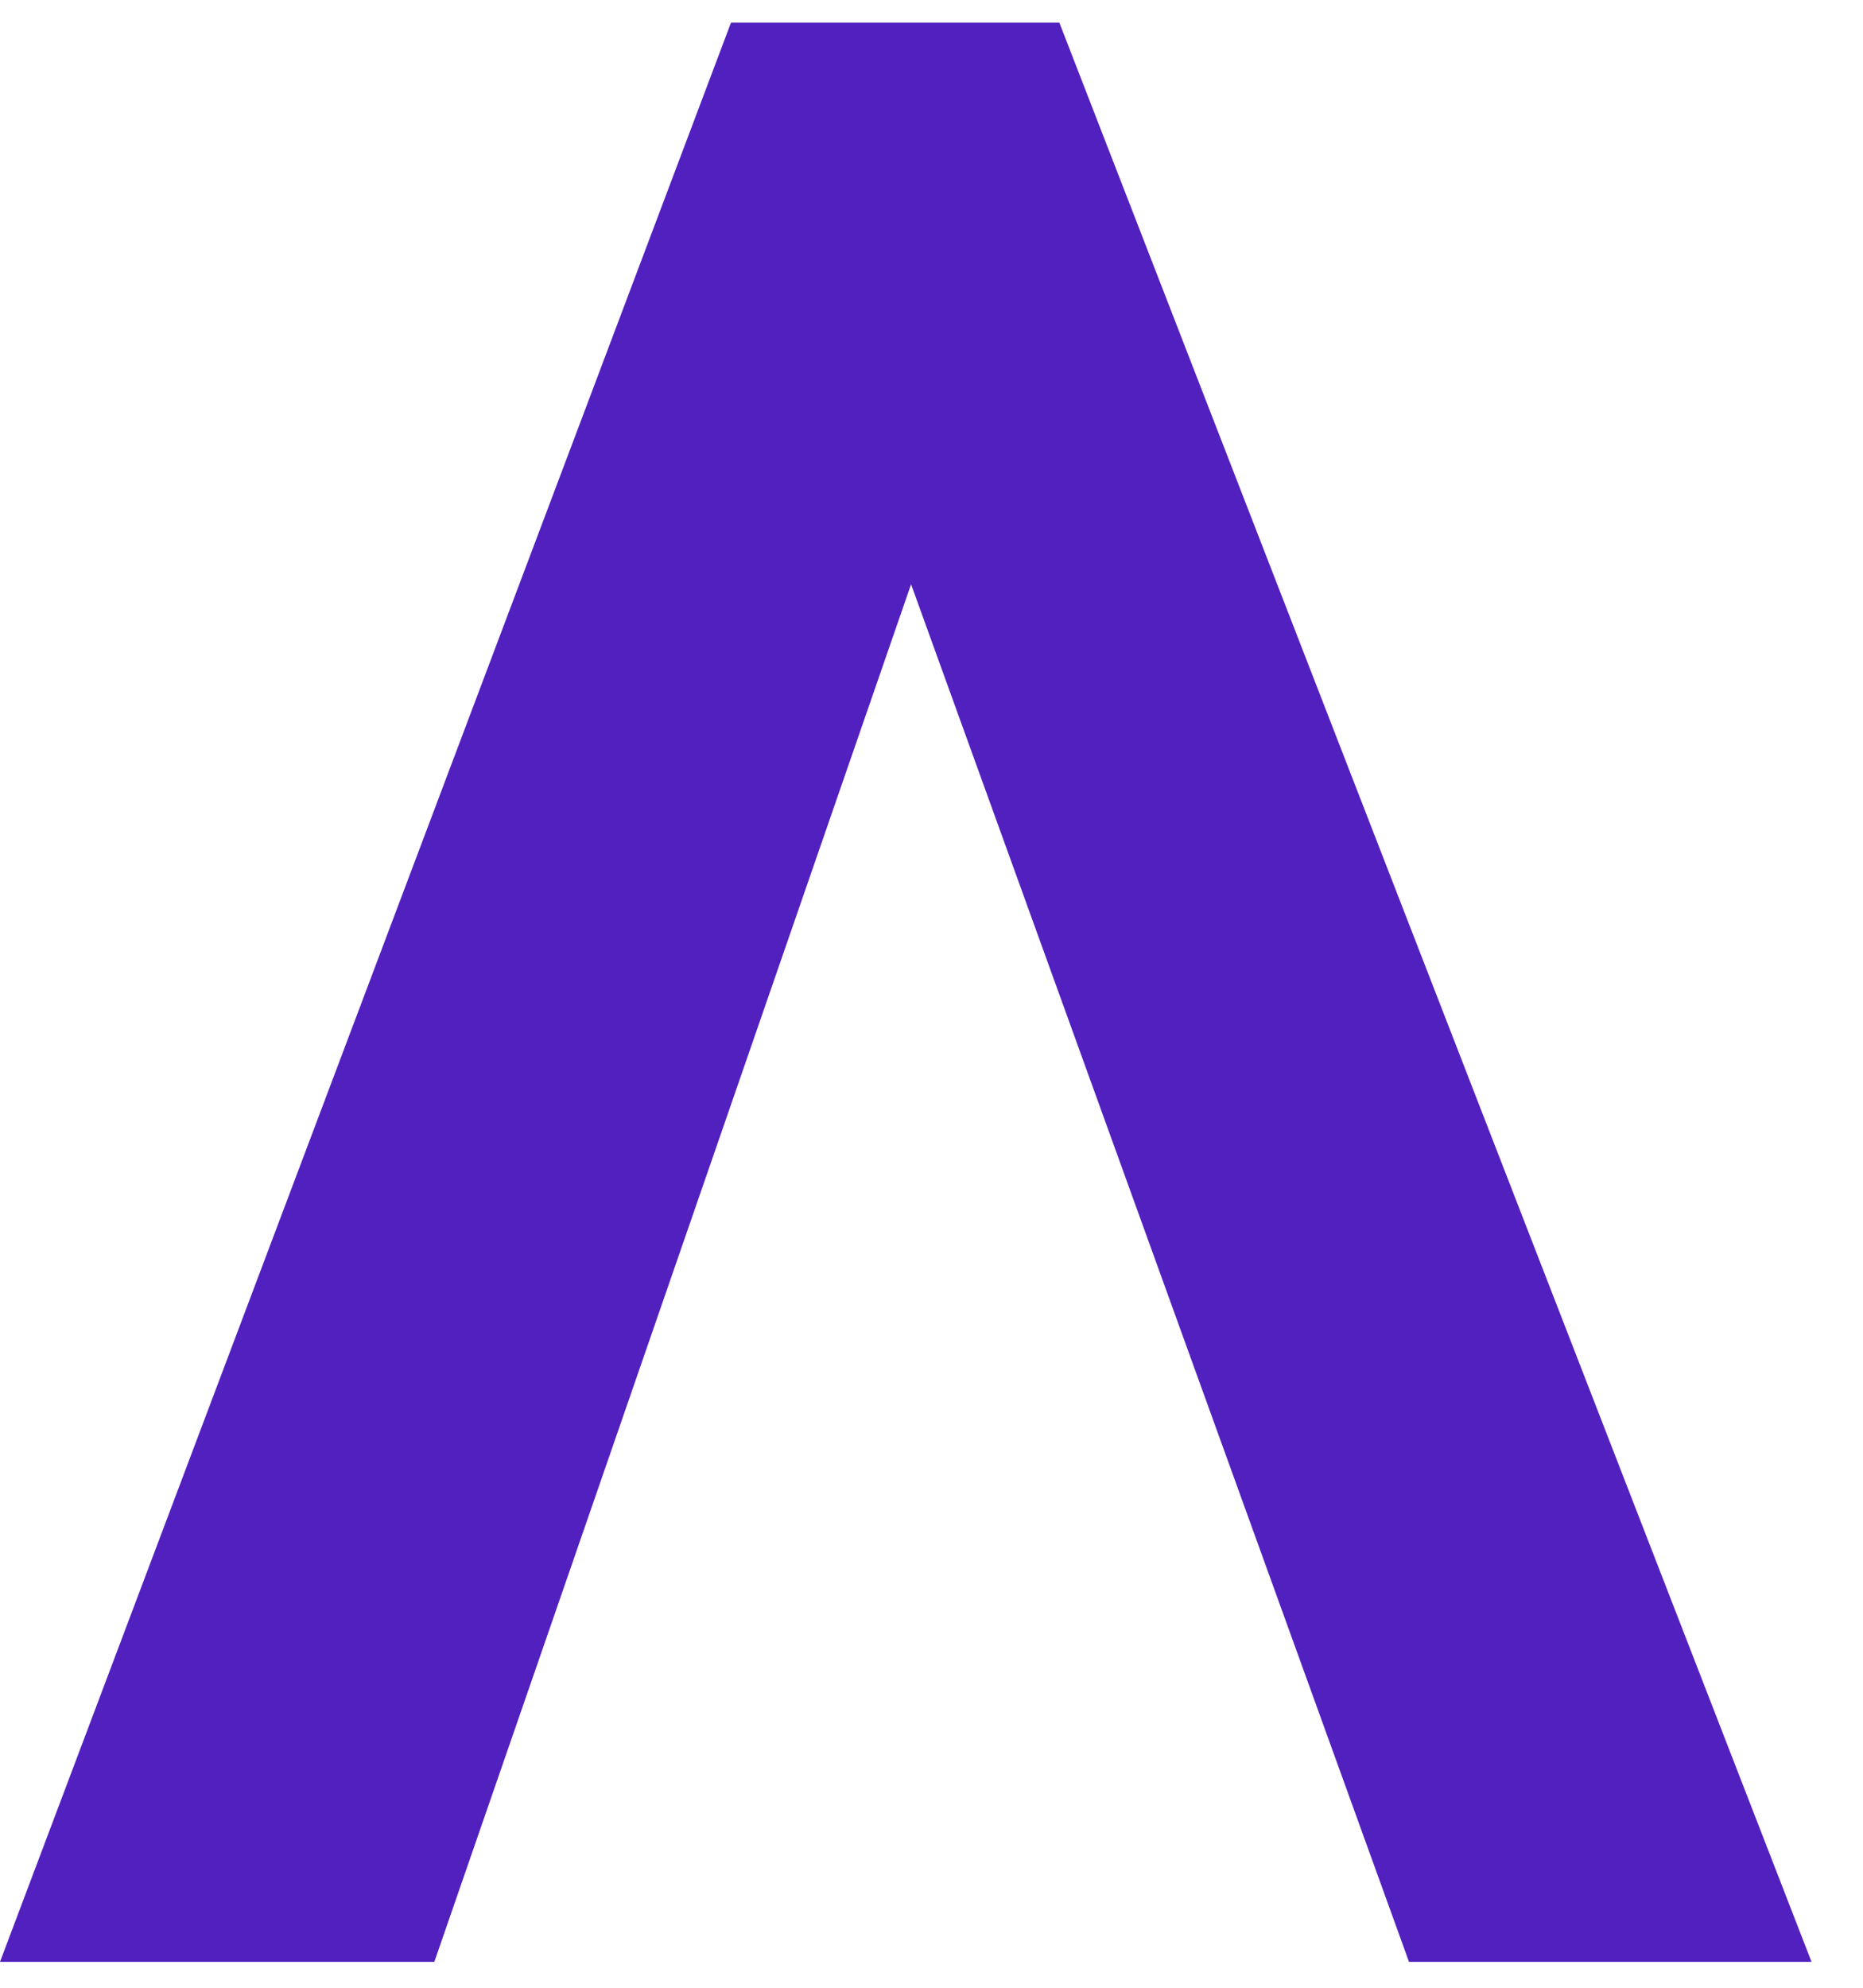 <?xml version="1.0" encoding="UTF-8"?> <svg xmlns="http://www.w3.org/2000/svg" width="30" height="32" viewBox="0 0 30 32" fill="none"> <path d="M11.771 0.365L0 31.583H6.994L14.671 9.406L22.689 31.583H29.171L17.059 0.365H11.771Z" fill="#5220BF"></path> </svg> 